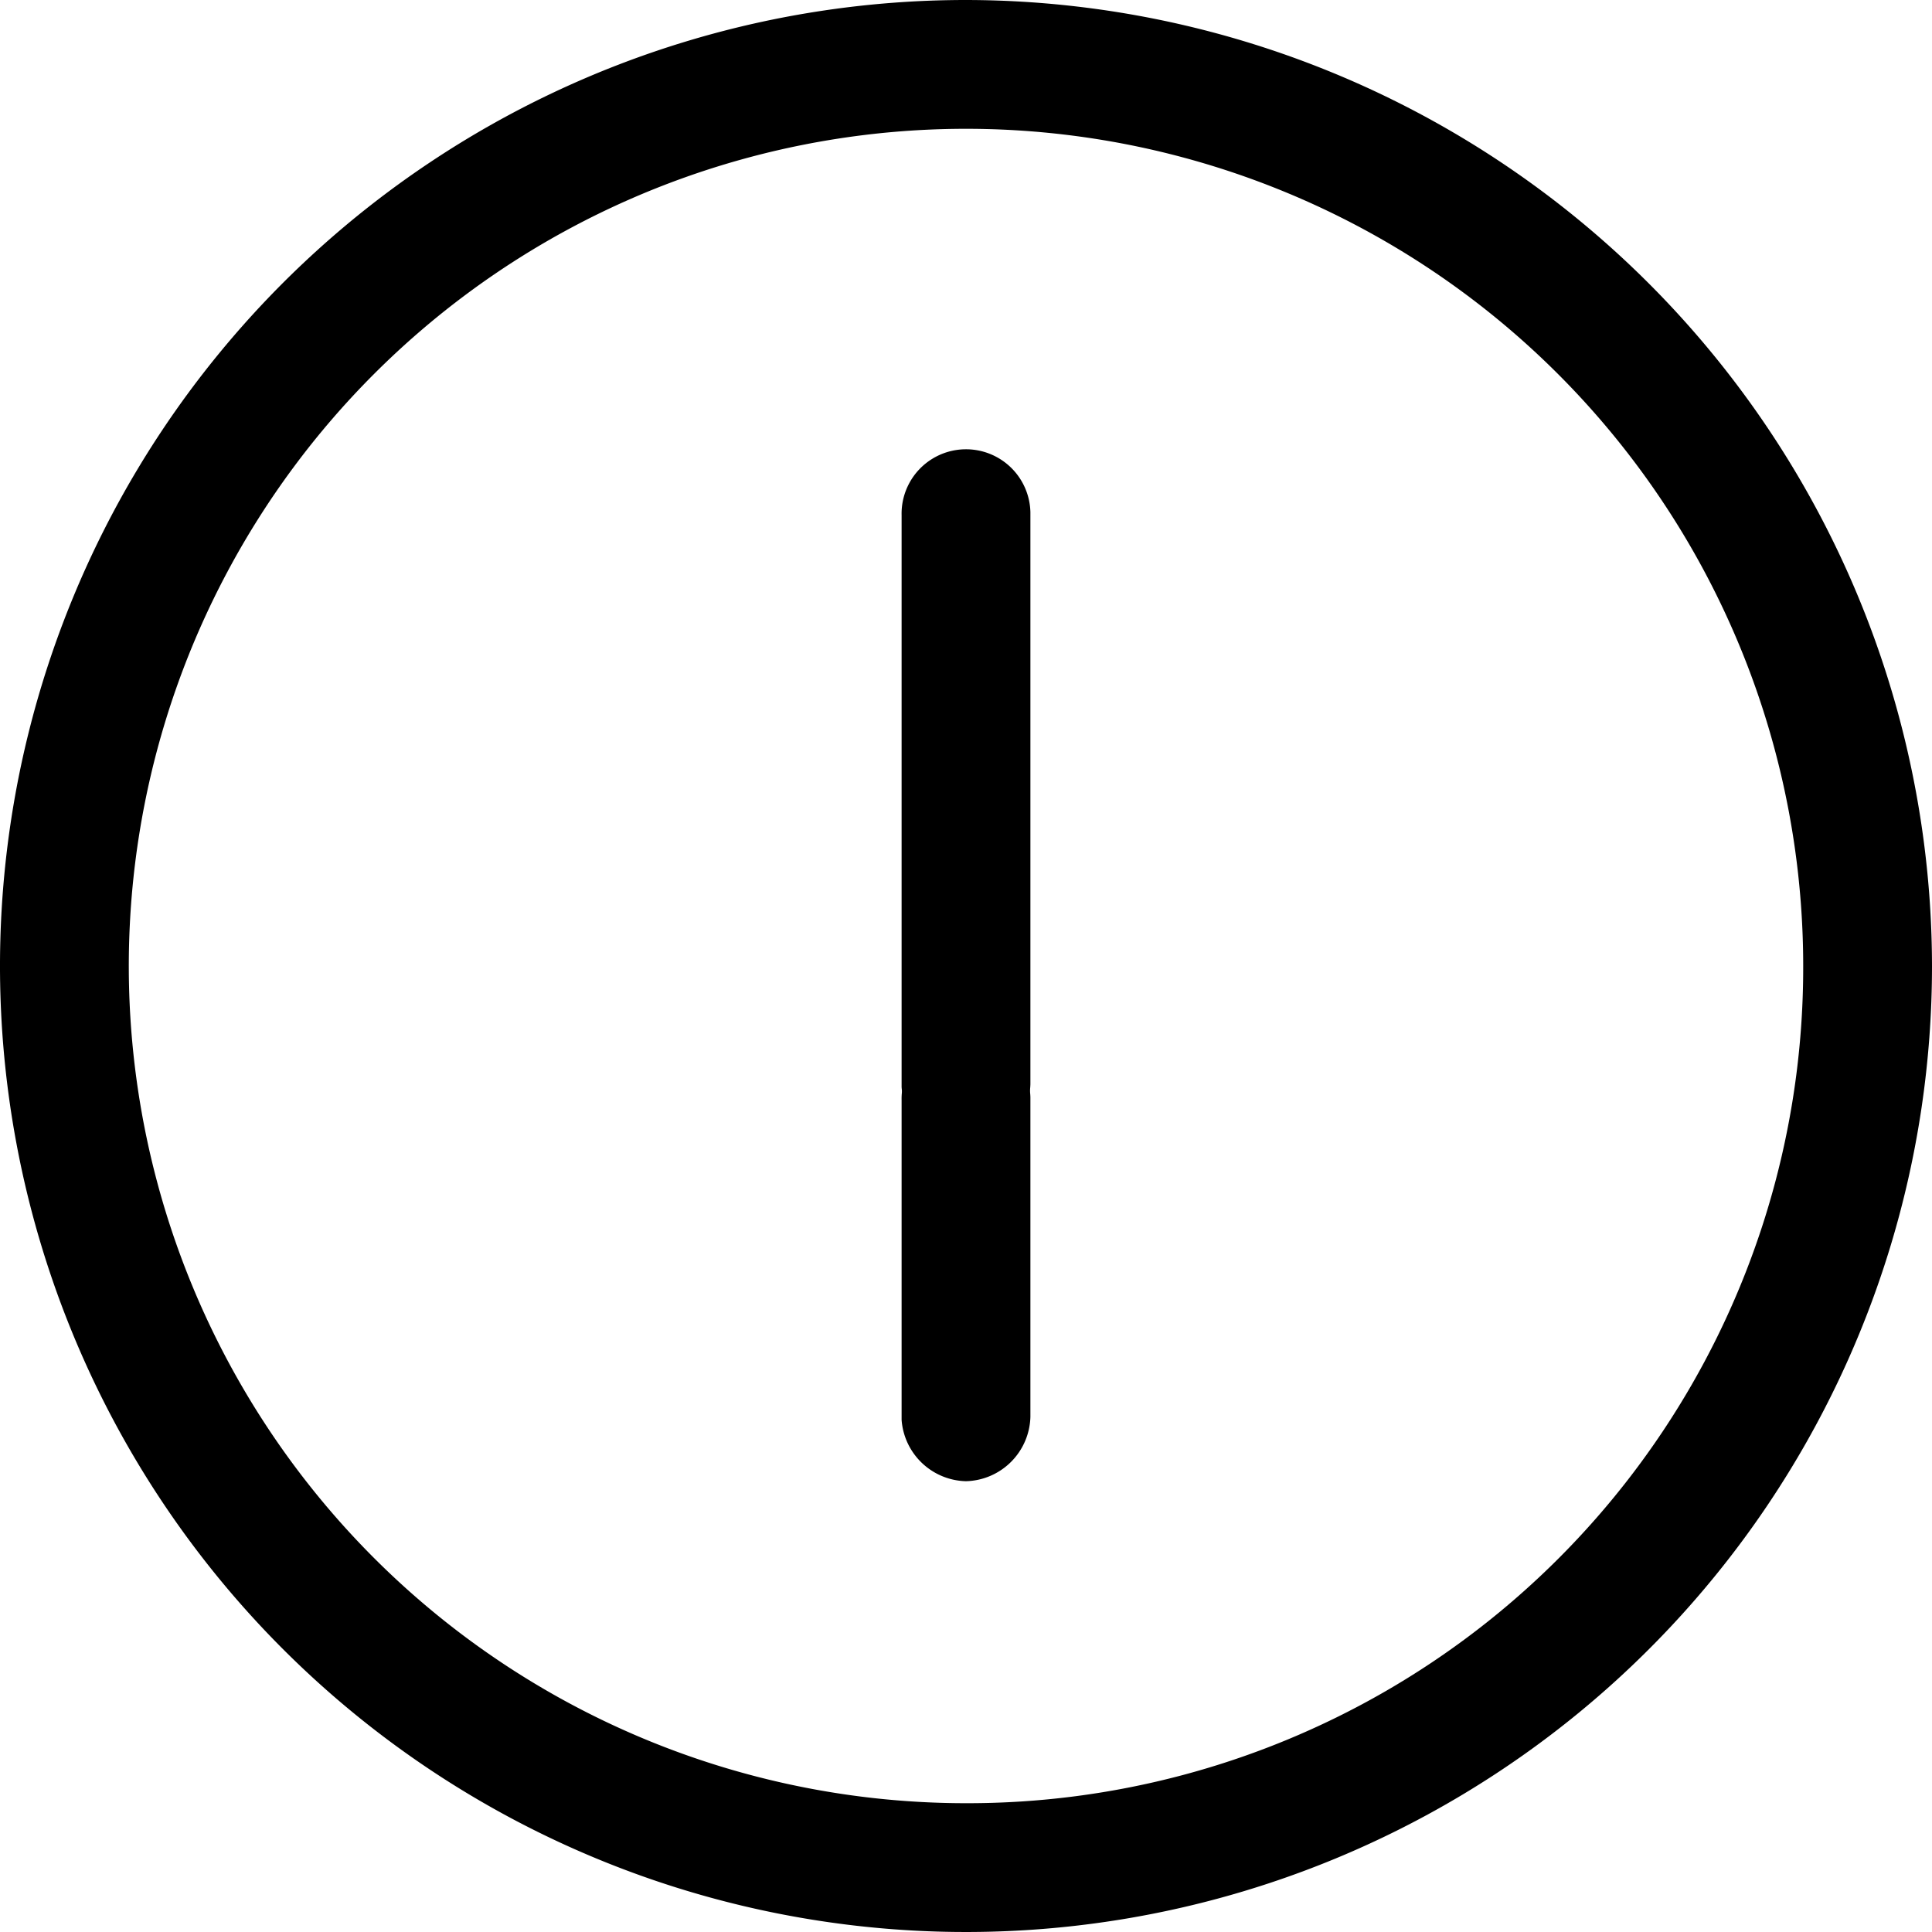 <svg id="_0600" data-name="0600" xmlns="http://www.w3.org/2000/svg" viewBox="0 0 45 45"><path d="M24,1.5A22.5,22.5,0,1,0,46.5,24,22.53,22.53,0,0,0,24,1.5Zm0,42A19.5,19.5,0,1,1,43.5,24,19.46,19.46,0,0,1,24,43.5Z" transform="translate(-1.5 -1.5)"/><path d="M24,36a1.54,1.54,0,0,0,1.5-1.5V27.06a1.5,1.5,0,0,0-3,.07v7.44A1.54,1.54,0,0,0,24,36Z" transform="translate(-1.5 -1.5)"/><path d="M24,28.25a1.54,1.54,0,0,0,1.5-1.5V13.43a1.5,1.5,0,0,0-3,.07V26.82A1.54,1.54,0,0,0,24,28.25Z" transform="translate(-1.5 -1.5)"/></svg>